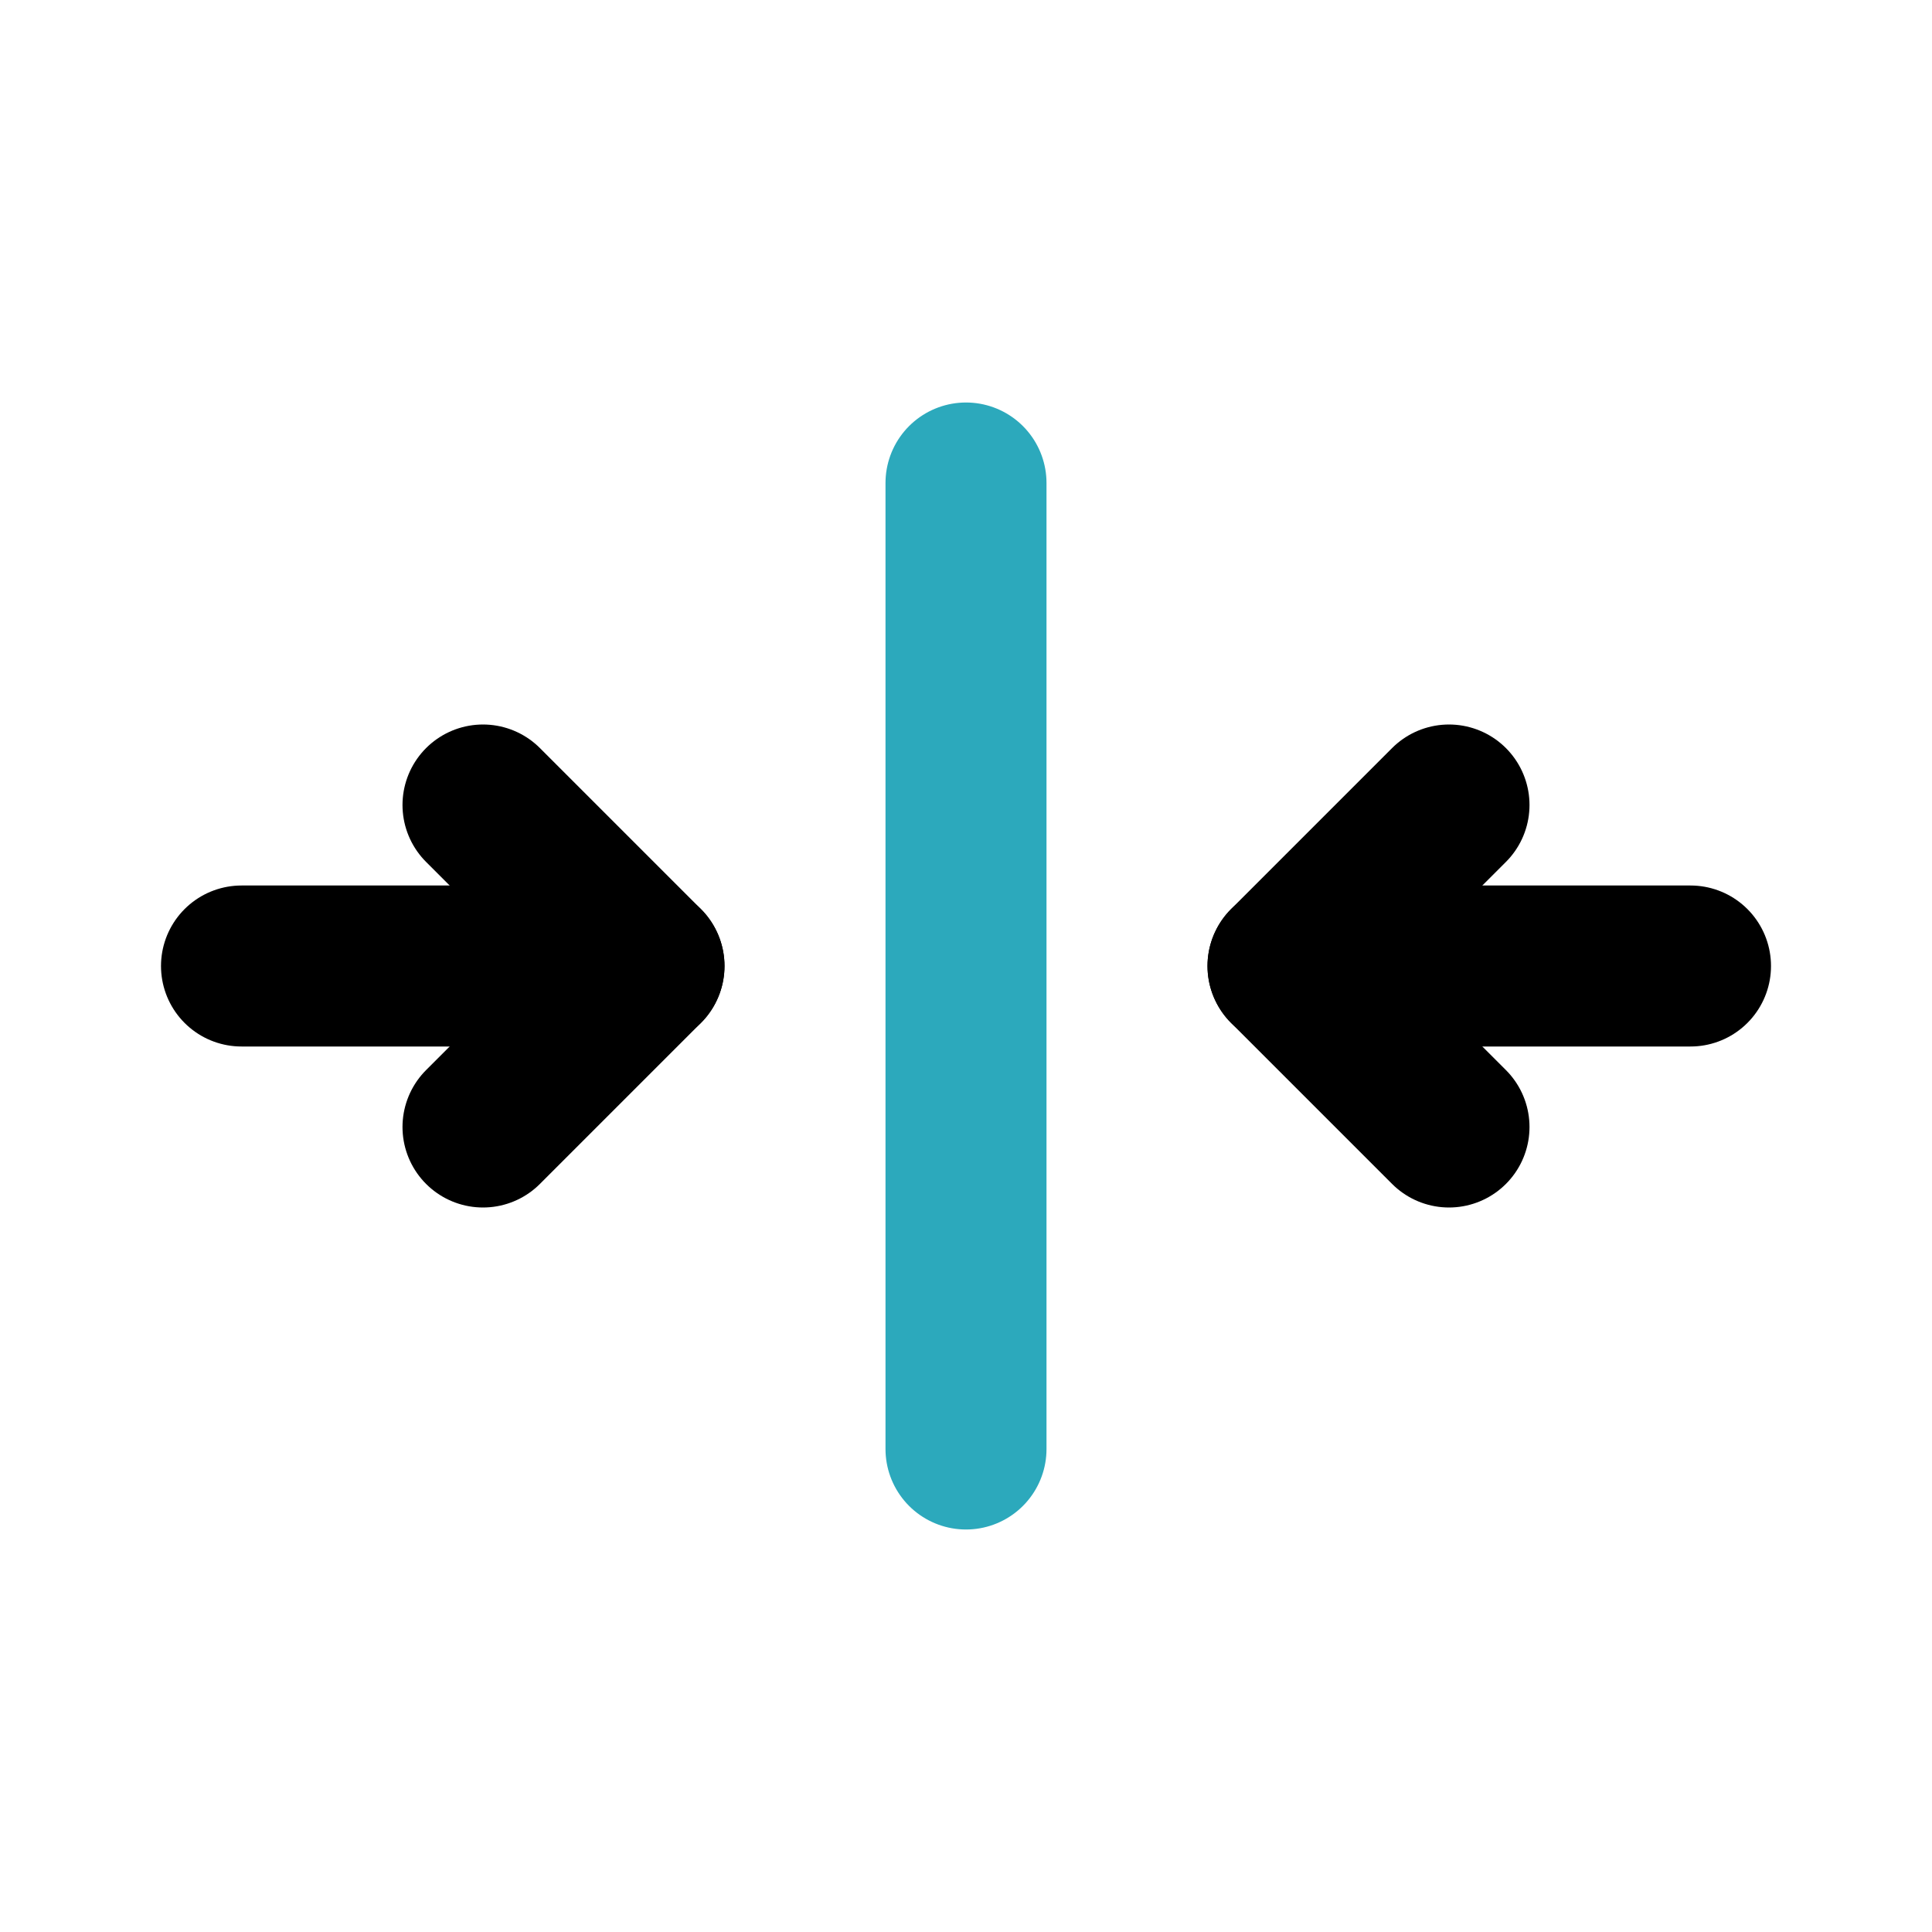 <?xml version="1.0" encoding="utf-8"?>
<svg fill="#000000" width="800px" height="800px" viewBox="0 0 24 24" id="right-left-scroll-bar" data-name="Line Color" xmlns="http://www.w3.org/2000/svg" class="icon line-color"><line id="secondary" x1="12" y1="6" x2="12" y2="18" style="fill: none; stroke: rgb(44, 169, 188); stroke-linecap: round; stroke-linejoin: round; stroke-width: 2;"></line><polyline id="primary" points="6 14 8 12 6 10" style="fill: none; stroke: rgb(0, 0, 0); stroke-linecap: round; stroke-linejoin: round; stroke-width: 2;"></polyline><polyline id="primary-2" data-name="primary" points="18 10 16 12 18 14" style="fill: none; stroke: rgb(0, 0, 0); stroke-linecap: round; stroke-linejoin: round; stroke-width: 2;"></polyline><path id="primary-3" data-name="primary" d="M3,12H8m13,0H16" style="fill: none; stroke: rgb(0, 0, 0); stroke-linecap: round; stroke-linejoin: round; stroke-width: 2;"></path></svg>